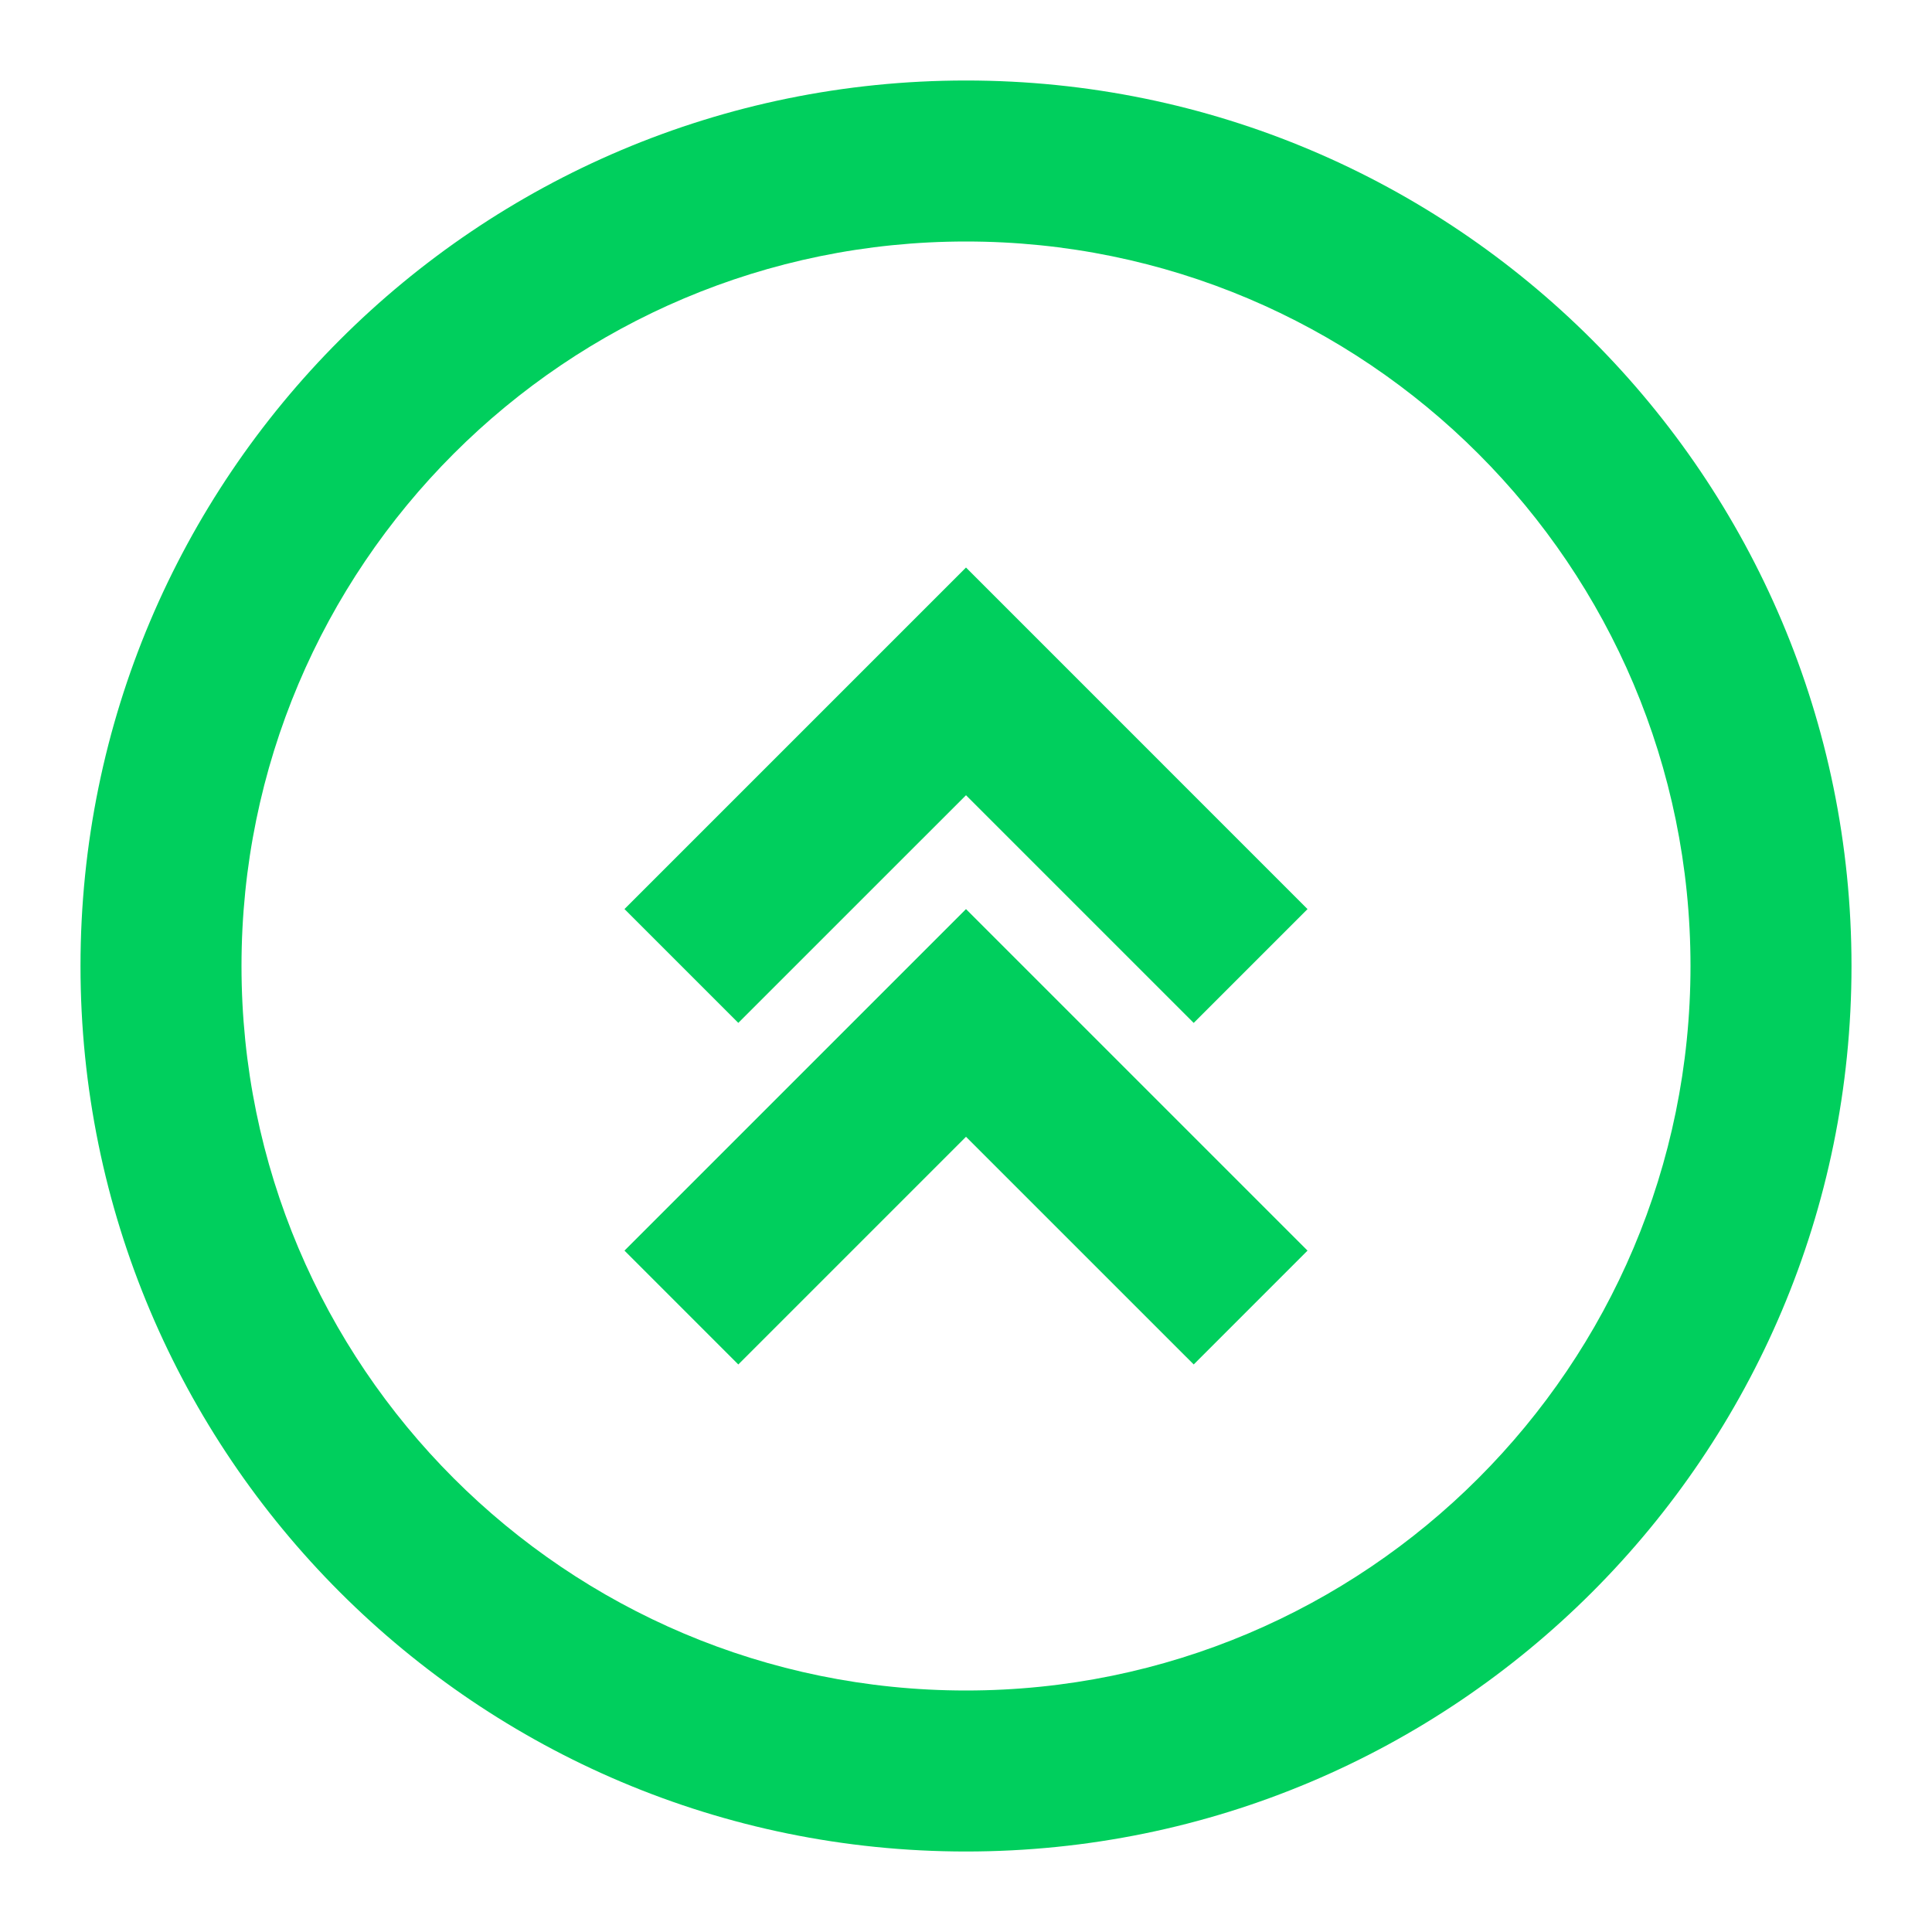 <svg width="48" height="48" fill="none" xmlns="http://www.w3.org/2000/svg"><path d="M29.657 25.414l2.828-2.828L24 14.1l-8.485 8.485 2.828 2.828L24 19.757l5.657 5.657z" fill="#00CF5D"/><path d="M29.657 33.9l2.828-2.829L24 22.586l-8.485 8.485 2.828 2.829L24 28.243l5.657 5.656z" fill="#00CF5D"/><path fill-rule="evenodd" clip-rule="evenodd" d="M2 24c0 12.15 9.85 22 22 22s22-9.85 22-22S36.15 2 24 2 2 11.85 2 24zm4 0c0 9.941 8.059 18 18 18s18-8.059 18-18S33.941 6 24 6 6 14.059 6 24z" fill="#00CF5D"/></svg>
